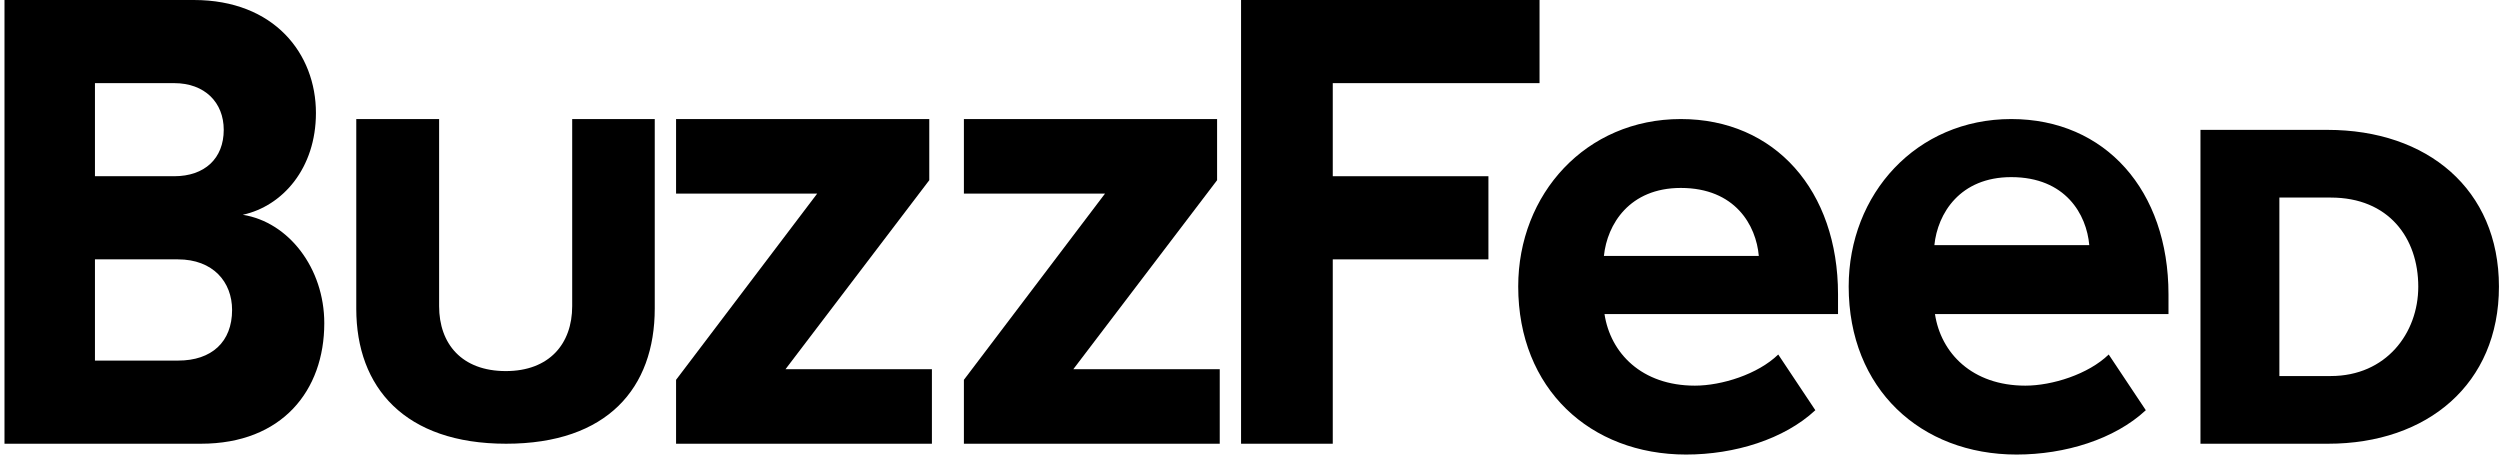 <svg xmlns="http://www.w3.org/2000/svg" fill="none" viewBox="0 0 220 40" height="40" width="220">
<path fill="currentColor" d="M0.395 39.048V0H17.052C24.151 0 27.802 4.745 27.802 9.941C27.802 14.792 24.886 18.132 21.362 18.901C25.393 19.537 28.537 23.593 28.537 28.444C28.537 34.355 24.836 39.048 17.686 39.048H0.395ZM19.689 11.425C19.689 9.013 18.015 7.316 15.328 7.316H8.356V15.508H15.328C18.015 15.508 19.689 13.944 19.689 11.425ZM20.424 27.278C20.424 24.812 18.751 22.824 15.658 22.824H8.356V31.731H15.683C18.624 31.731 20.424 30.088 20.424 27.278ZM31.352 27.175V10.476H38.642V26.941C38.642 30.254 40.633 32.655 44.511 32.655C48.337 32.655 50.353 30.254 50.353 26.941V10.476H57.618V27.149C57.618 34.142 53.456 39.048 44.536 39.048C35.617 39.048 31.352 34.09 31.352 27.175Z"></path>
<path fill="currentColor" d="M59.494 39.048V33.425L71.913 17.036H59.494V10.476H81.776V15.858L69.125 32.488H82.008V39.048H59.494Z"></path>
<path fill="currentColor" d="M84.823 39.048V33.425L97.242 17.036H84.823V10.476H107.104V15.858L94.453 32.488H107.337V39.048H84.823Z"></path>
<path fill="currentColor" d="M109.213 39.048V0H135.479V7.316H117.283V15.508H130.981V22.824H117.283V39.048H109.213Z"></path>
<path fill="currentColor" d="M133.603 25.212C133.603 17.066 139.563 10.476 147.908 10.476C156.2 10.476 161.746 16.776 161.746 25.897V27.637H141.196C141.714 31.064 144.461 33.937 149.152 33.937C151.51 33.937 154.697 32.935 156.485 31.196L159.75 36.099C157.004 38.656 152.65 40 148.374 40C139.952 40 133.603 34.227 133.603 25.212ZM147.908 16.539C143.399 16.539 141.429 19.729 141.144 22.523H154.775C154.542 19.834 152.702 16.539 147.908 16.539ZM162.684 25.212C162.684 17.066 168.644 10.476 176.988 10.476C185.281 10.476 190.827 16.776 190.827 25.897V27.637H170.277C170.795 31.064 173.542 33.937 178.232 33.937C180.591 33.937 183.778 32.935 185.566 31.196L188.831 36.099C186.084 38.656 181.731 40 177.455 40C169.033 40 162.684 34.227 162.684 25.212ZM176.988 15.587C172.479 15.587 170.51 18.776 170.225 21.571H183.856C183.622 18.882 181.783 15.587 176.988 15.587ZM193.641 39.048V11.429H204.824C213.588 11.429 219.907 16.638 219.907 25.225C219.907 33.787 213.614 39.048 204.876 39.048H193.641ZM212.808 25.225C212.808 20.944 210.207 17.386 205.11 17.386H200.585V33.091H205.11C209.973 33.091 212.808 29.326 212.808 25.225Z"></path>
</svg>
